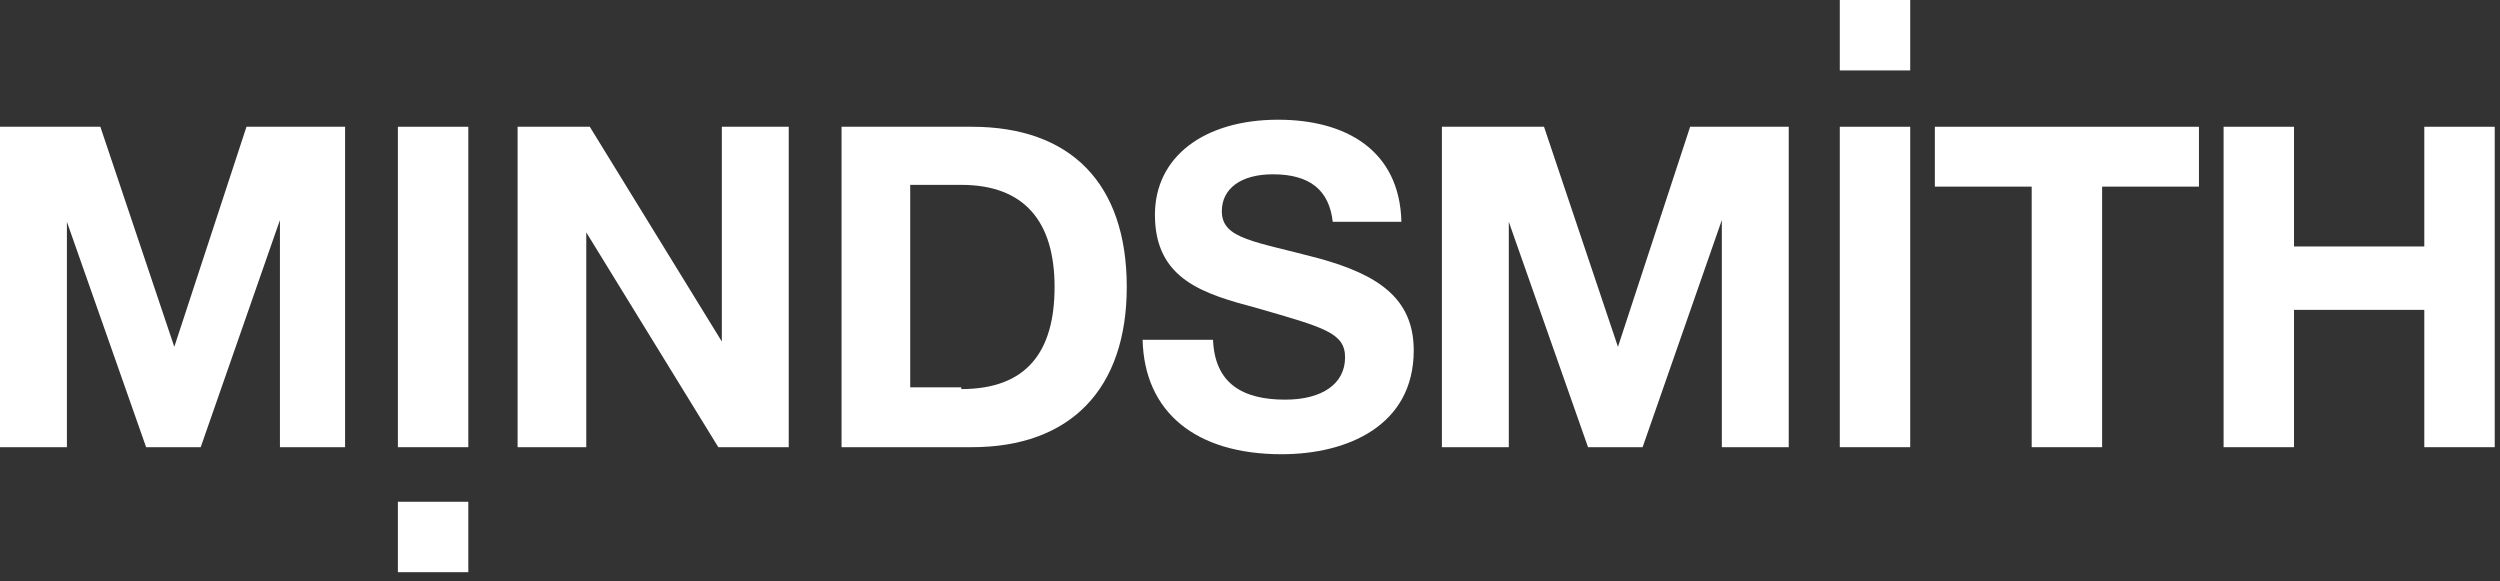 <?xml version="1.0" encoding="UTF-8"?> <svg xmlns="http://www.w3.org/2000/svg" width="142" height="33" viewBox="0 0 142 33" fill="none"><rect x="0" y="0" width="142" height="33" fill="#333333" stroke="none"/> <path d="M0 7.2H5.7L9.9 19.7L14 7.2H19.6V25.4H15.9V12.5L11.4 25.4H8.3L3.8 12.6V25.4H0V7.2V7.2Z" fill="white"></path> <path d="M26.6 25.4H22.6V7.2H26.6V25.4Z" fill="white"></path> <path d="M29.4 7.2H33.5L41 19.4V7.2H44.8V25.4H40.8L33.3 13.2V25.4H29.4V7.2V7.2Z" fill="white"></path> <path d="M47.8 7.2H55.2C60.8 7.2 64 10.4 64 16.3C64 22.1 60.8 25.4 55.2 25.4H47.8V7.2V7.2ZM54.6 22.1C58.3 22.1 59.9 20 59.9 16.3C59.9 12.6 58.2 10.5 54.6 10.5H51.7V22H54.6V22.1Z" fill="white"></path> <path d="M75.7 12.6C75.5 10.8 74.4 9.9 72.3 9.9C70.5 9.9 69.4 10.7 69.4 12C69.4 13.6 71.3 13.7 75 14.7C78.2 15.6 80.3 16.9 80.3 19.9C80.3 24.2 76.5 25.8 72.8 25.8C67.9 25.8 65 23.4 64.9 19.3H68.9C69 21.8 70.6 22.7 73 22.7C75.1 22.7 76.4 21.8 76.4 20.3C76.4 18.9 75.2 18.6 71.4 17.5C68.4 16.7 65.6 15.9 65.6 12.2C65.6 8.9 68.4 6.8 72.6 6.8C76.4 6.8 79.5 8.5 79.6 12.6H75.7V12.6Z" fill="white"></path> <path d="M82 7.2H87.7L91.9 19.7L96 7.2H101.6V25.4H97.8V12.5L93.3 25.4H90.2L85.7 12.6V25.4H81.9V7.2H82Z" fill="white"></path> <path d="M108.5 25.4H104.5V7.2H108.5V25.4Z" fill="white"></path> <path d="M124.9 10.6H119.4V25.4H115.4V10.6H109.9V7.2H124.9V10.6Z" fill="white"></path> <path d="M141.7 25.4H137.7V17.6H130.3V25.4H126.3V7.2H130.3V14H137.7V7.2H141.7V25.4Z" fill="white"></path> <path d="M26.6 32.5H22.6V28.5H26.6V32.5Z" fill="white"></path> <path d="M108.5 4H104.5V0H108.5V4Z" fill="white"></path> </svg> 